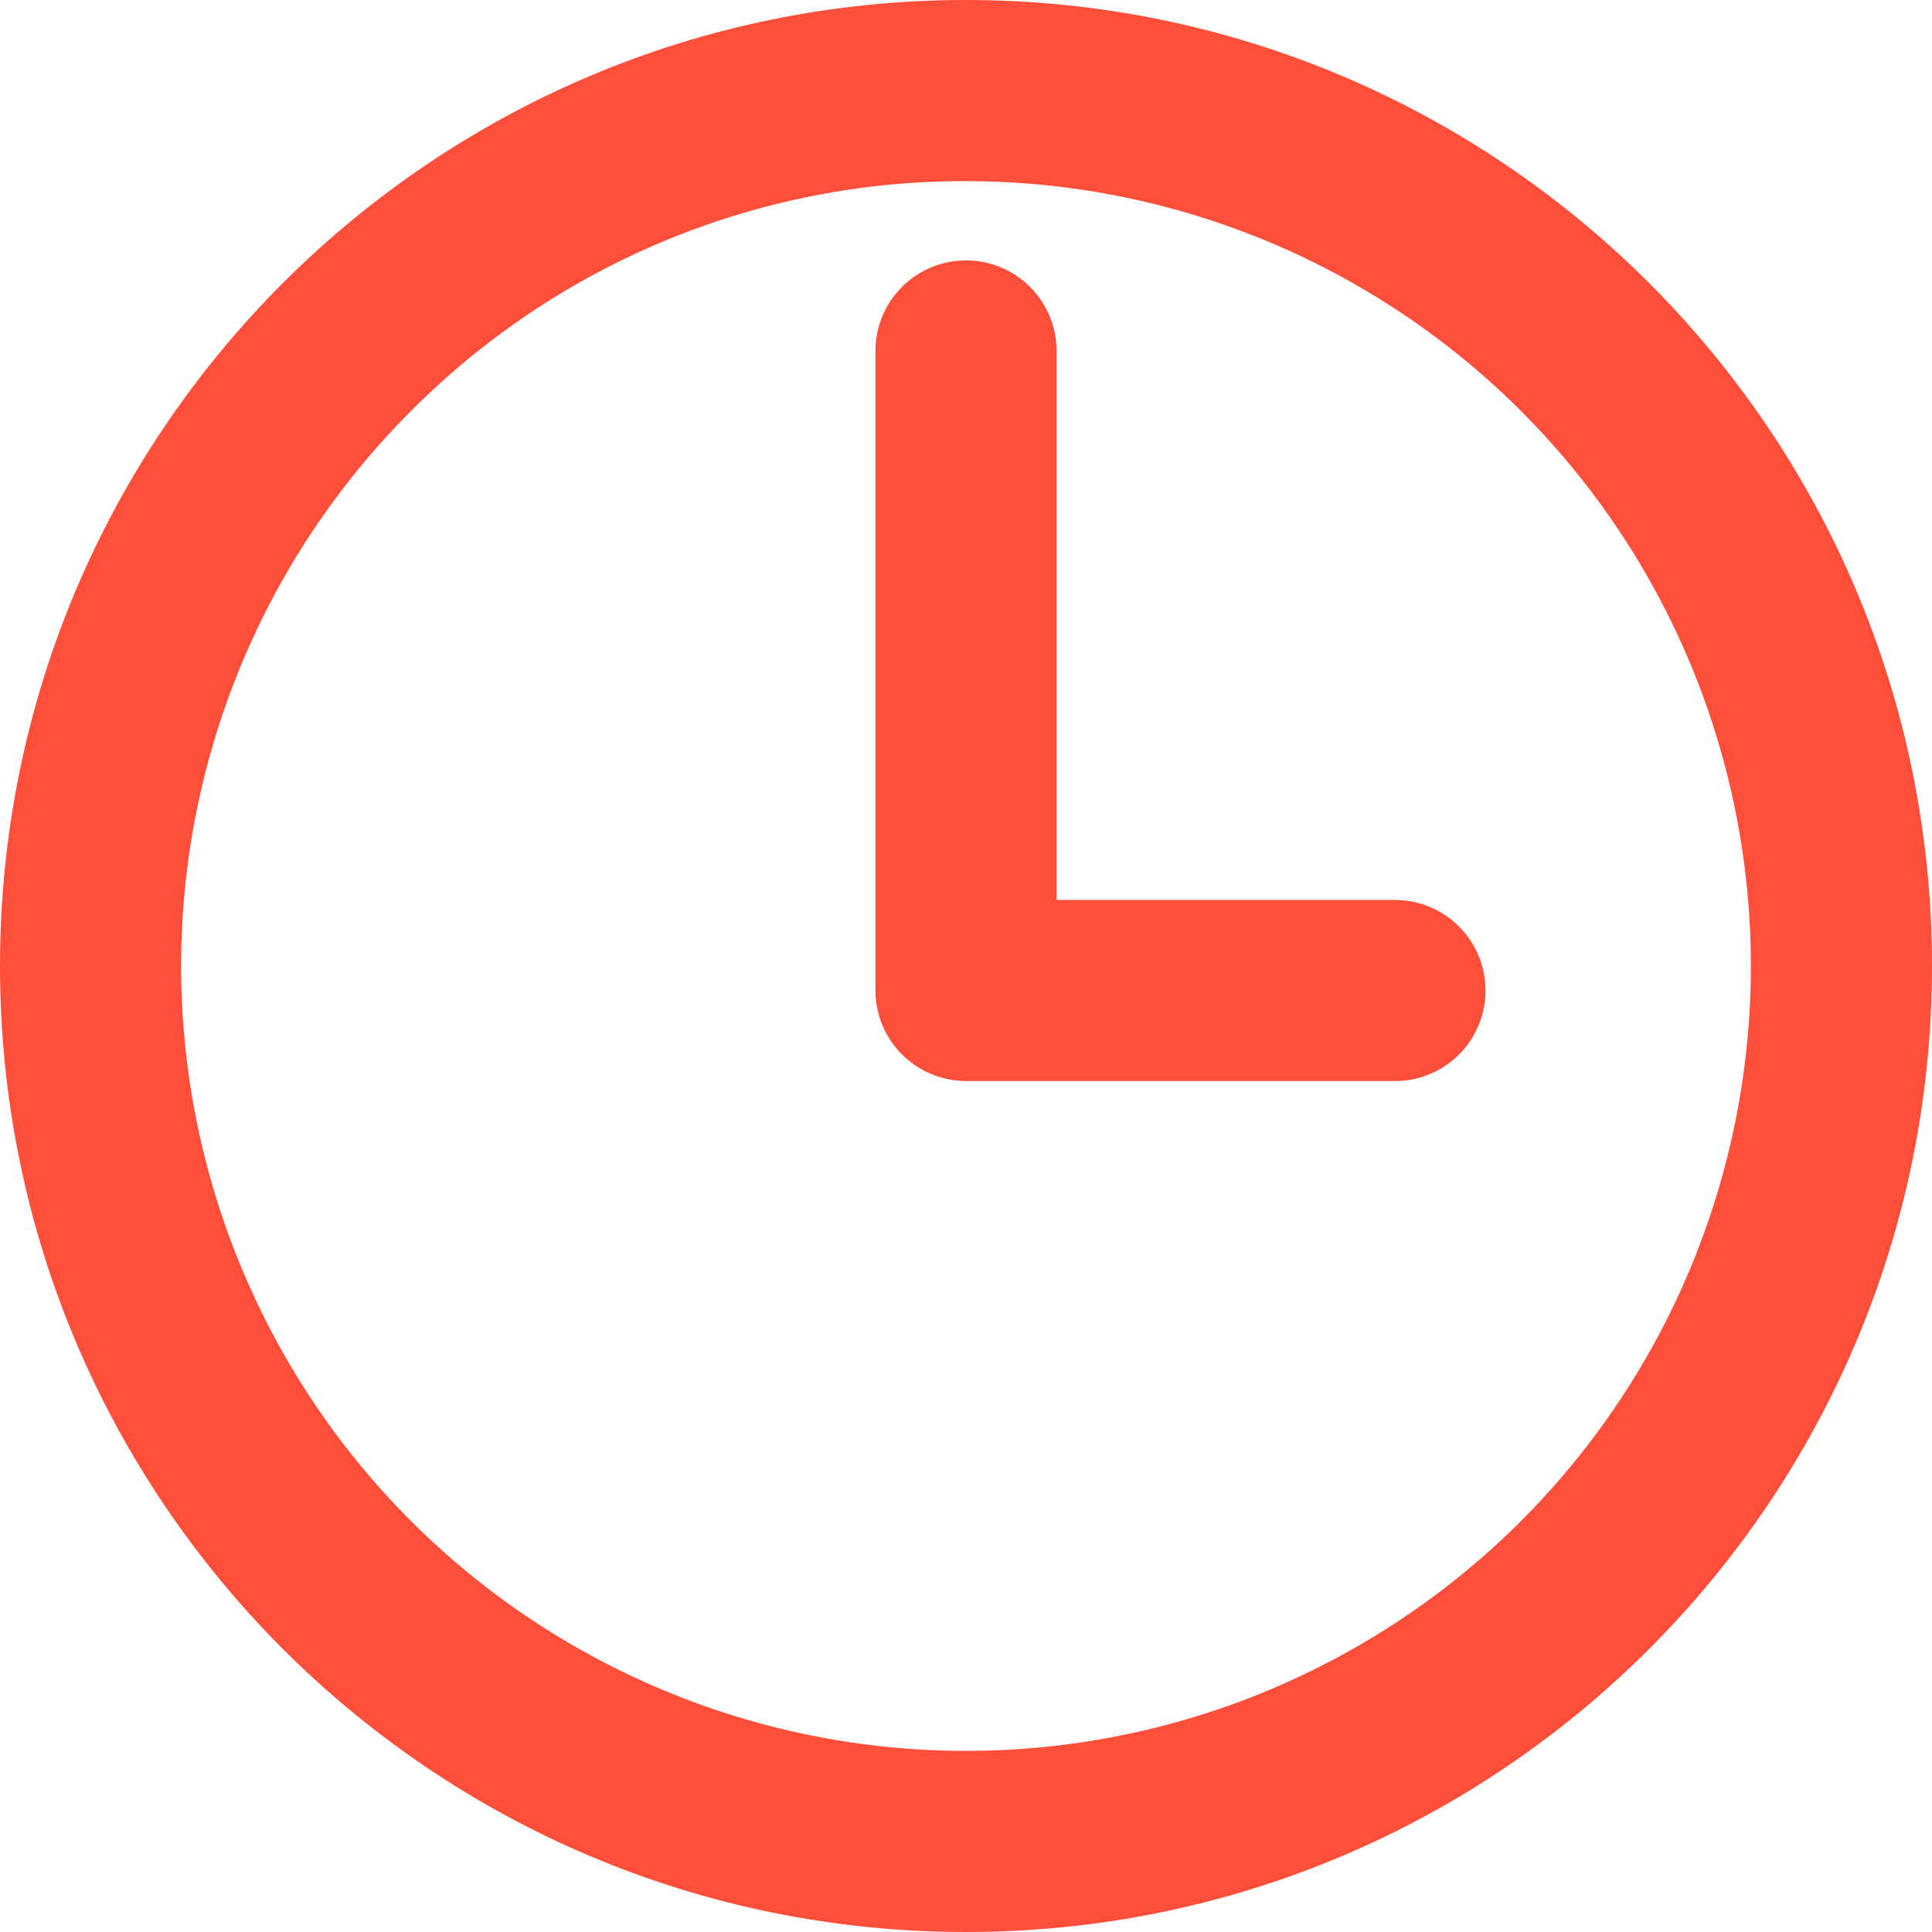 <svg width="40" height="40" viewBox="0 0 40 40" fill="none" xmlns="http://www.w3.org/2000/svg">
<g clip-path="url(#clip0_5118_9052)">
<path d="M20 3.75C23.214 3.75 26.356 4.703 29.028 6.489C31.701 8.274 33.783 10.812 35.013 13.781C36.243 16.751 36.565 20.018 35.938 23.17C35.311 26.323 33.763 29.218 31.491 31.491C28.443 34.538 24.31 36.25 20 36.25C15.69 36.25 11.557 34.538 8.509 31.491C5.462 28.443 3.75 24.31 3.75 20C3.75 15.69 5.462 11.557 8.509 8.509C10.015 6.996 11.806 5.796 13.778 4.979C15.75 4.162 17.865 3.744 20 3.75ZM20 0C8.955 0 0 8.955 0 20C0 31.045 8.955 40 20 40C31.045 40 40 31.045 40 20C40 8.955 31.045 0 20 0Z" fill="#FF4E3A"/>
<path d="M28.881 22.381H20C19.503 22.381 19.026 22.183 18.674 21.831C18.323 21.48 18.125 21.003 18.125 20.506V7.266C18.125 6.768 18.323 6.291 18.674 5.94C19.026 5.588 19.503 5.391 20 5.391C20.497 5.391 20.974 5.588 21.326 5.94C21.677 6.291 21.875 6.768 21.875 7.266V18.633H28.881C29.378 18.633 29.855 18.83 30.207 19.182C30.559 19.534 30.756 20.011 30.756 20.508C30.756 21.005 30.559 21.482 30.207 21.834C29.855 22.185 29.378 22.383 28.881 22.383V22.381Z" fill="#FF4E3A"/>
</g>
<defs>
<clipPath id="clip0_5118_9052">
<rect width="40" height="40" fill="white"/>
</clipPath>
</defs>
</svg>
